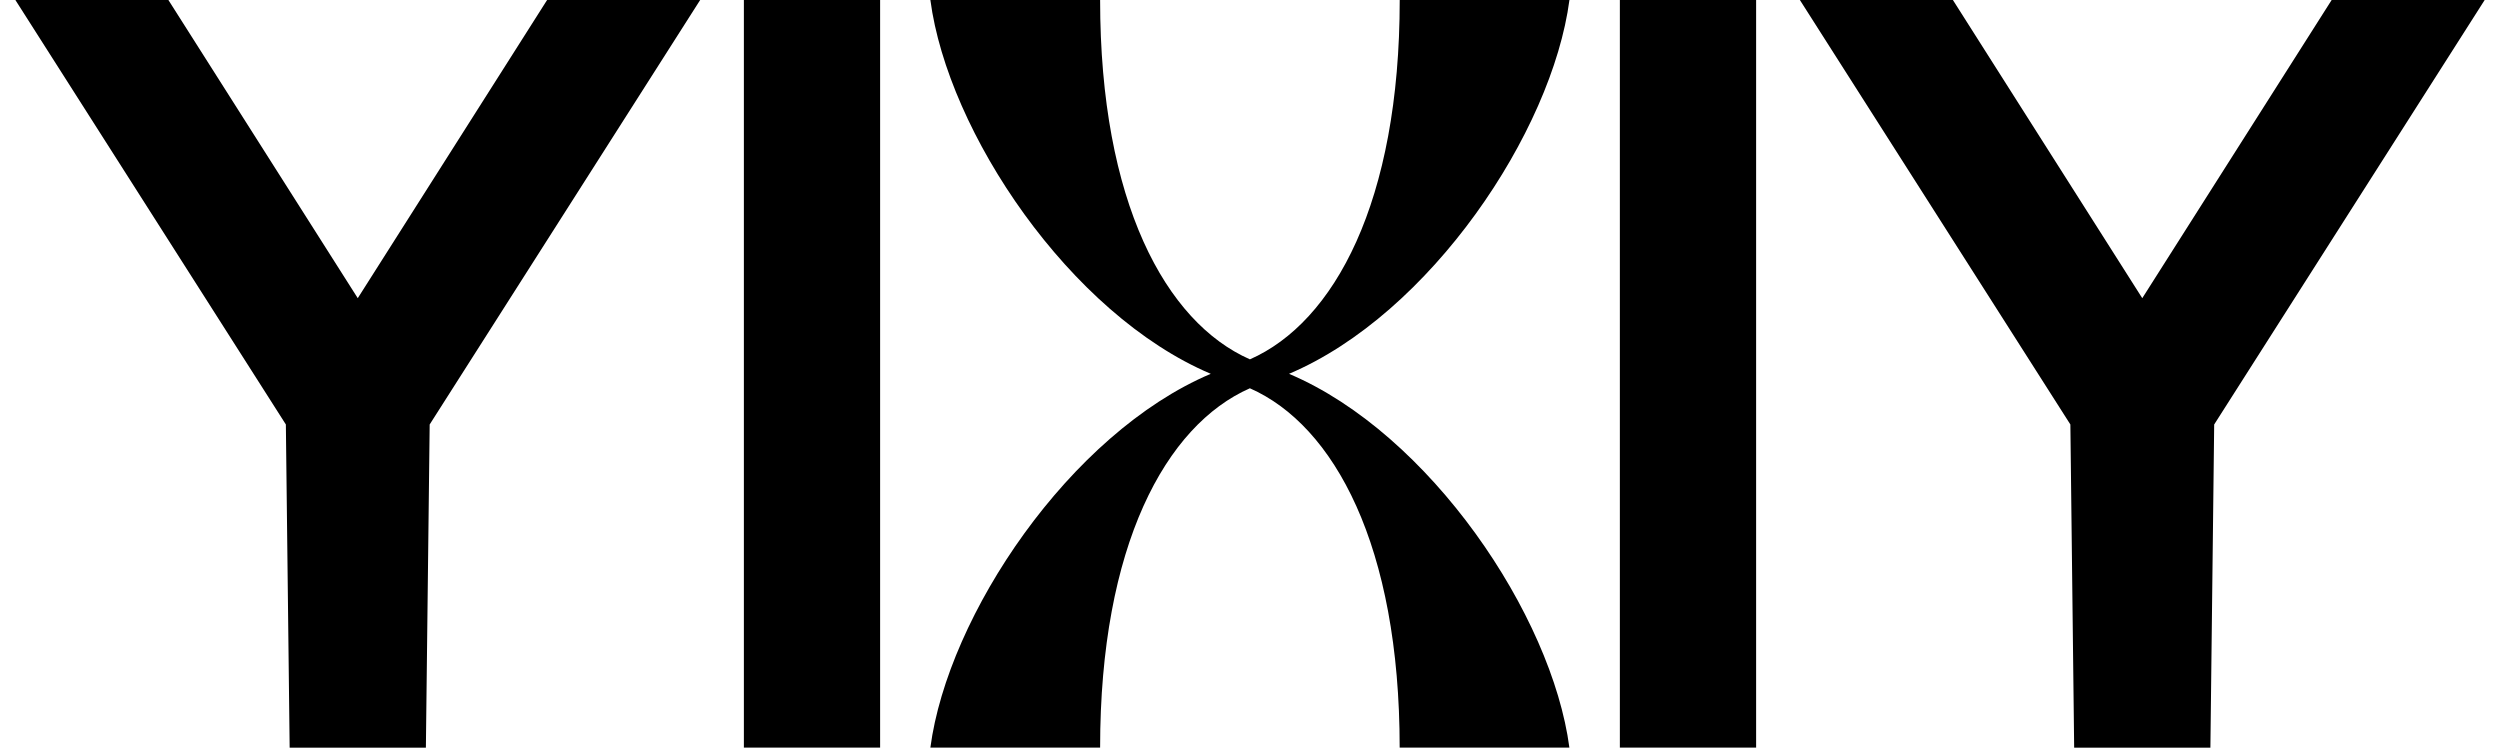 <svg xmlns="http://www.w3.org/2000/svg" width="107" height="32" viewBox="0 0 107 32" fill="none"><path d="M23.416 0L15.312 12.762L7.207 0H0.658L12.235 18.168L12.397 32H18.228L18.39 18.168L29.967 0H23.416Z" fill="black"></path><path d="M31.838 31.998V0H37.669V31.998H31.838Z" fill="black"></path><path d="M83.584 0L91.689 12.762L99.795 0H106.344L94.767 18.168L94.605 32H88.774L88.612 18.168L77.035 0H83.584Z" fill="black"></path><path d="M69.33 31.998V0H75.162V31.998H69.33Z" fill="black"></path><path d="M55.171 15.999C61.2 13.448 66.425 5.66 67.172 0H59.908C59.908 8.642 57.101 13.792 53.497 15.38C49.891 13.792 47.085 8.642 47.085 0H39.82C40.567 5.66 45.792 13.448 51.821 15.999C45.792 18.55 40.567 26.338 39.82 31.998H47.085C47.085 23.355 49.891 18.206 53.495 16.618C57.099 18.206 59.906 23.358 59.906 31.998H67.17C66.423 26.338 61.198 18.55 55.169 15.999H55.171Z" fill="black"></path></svg>